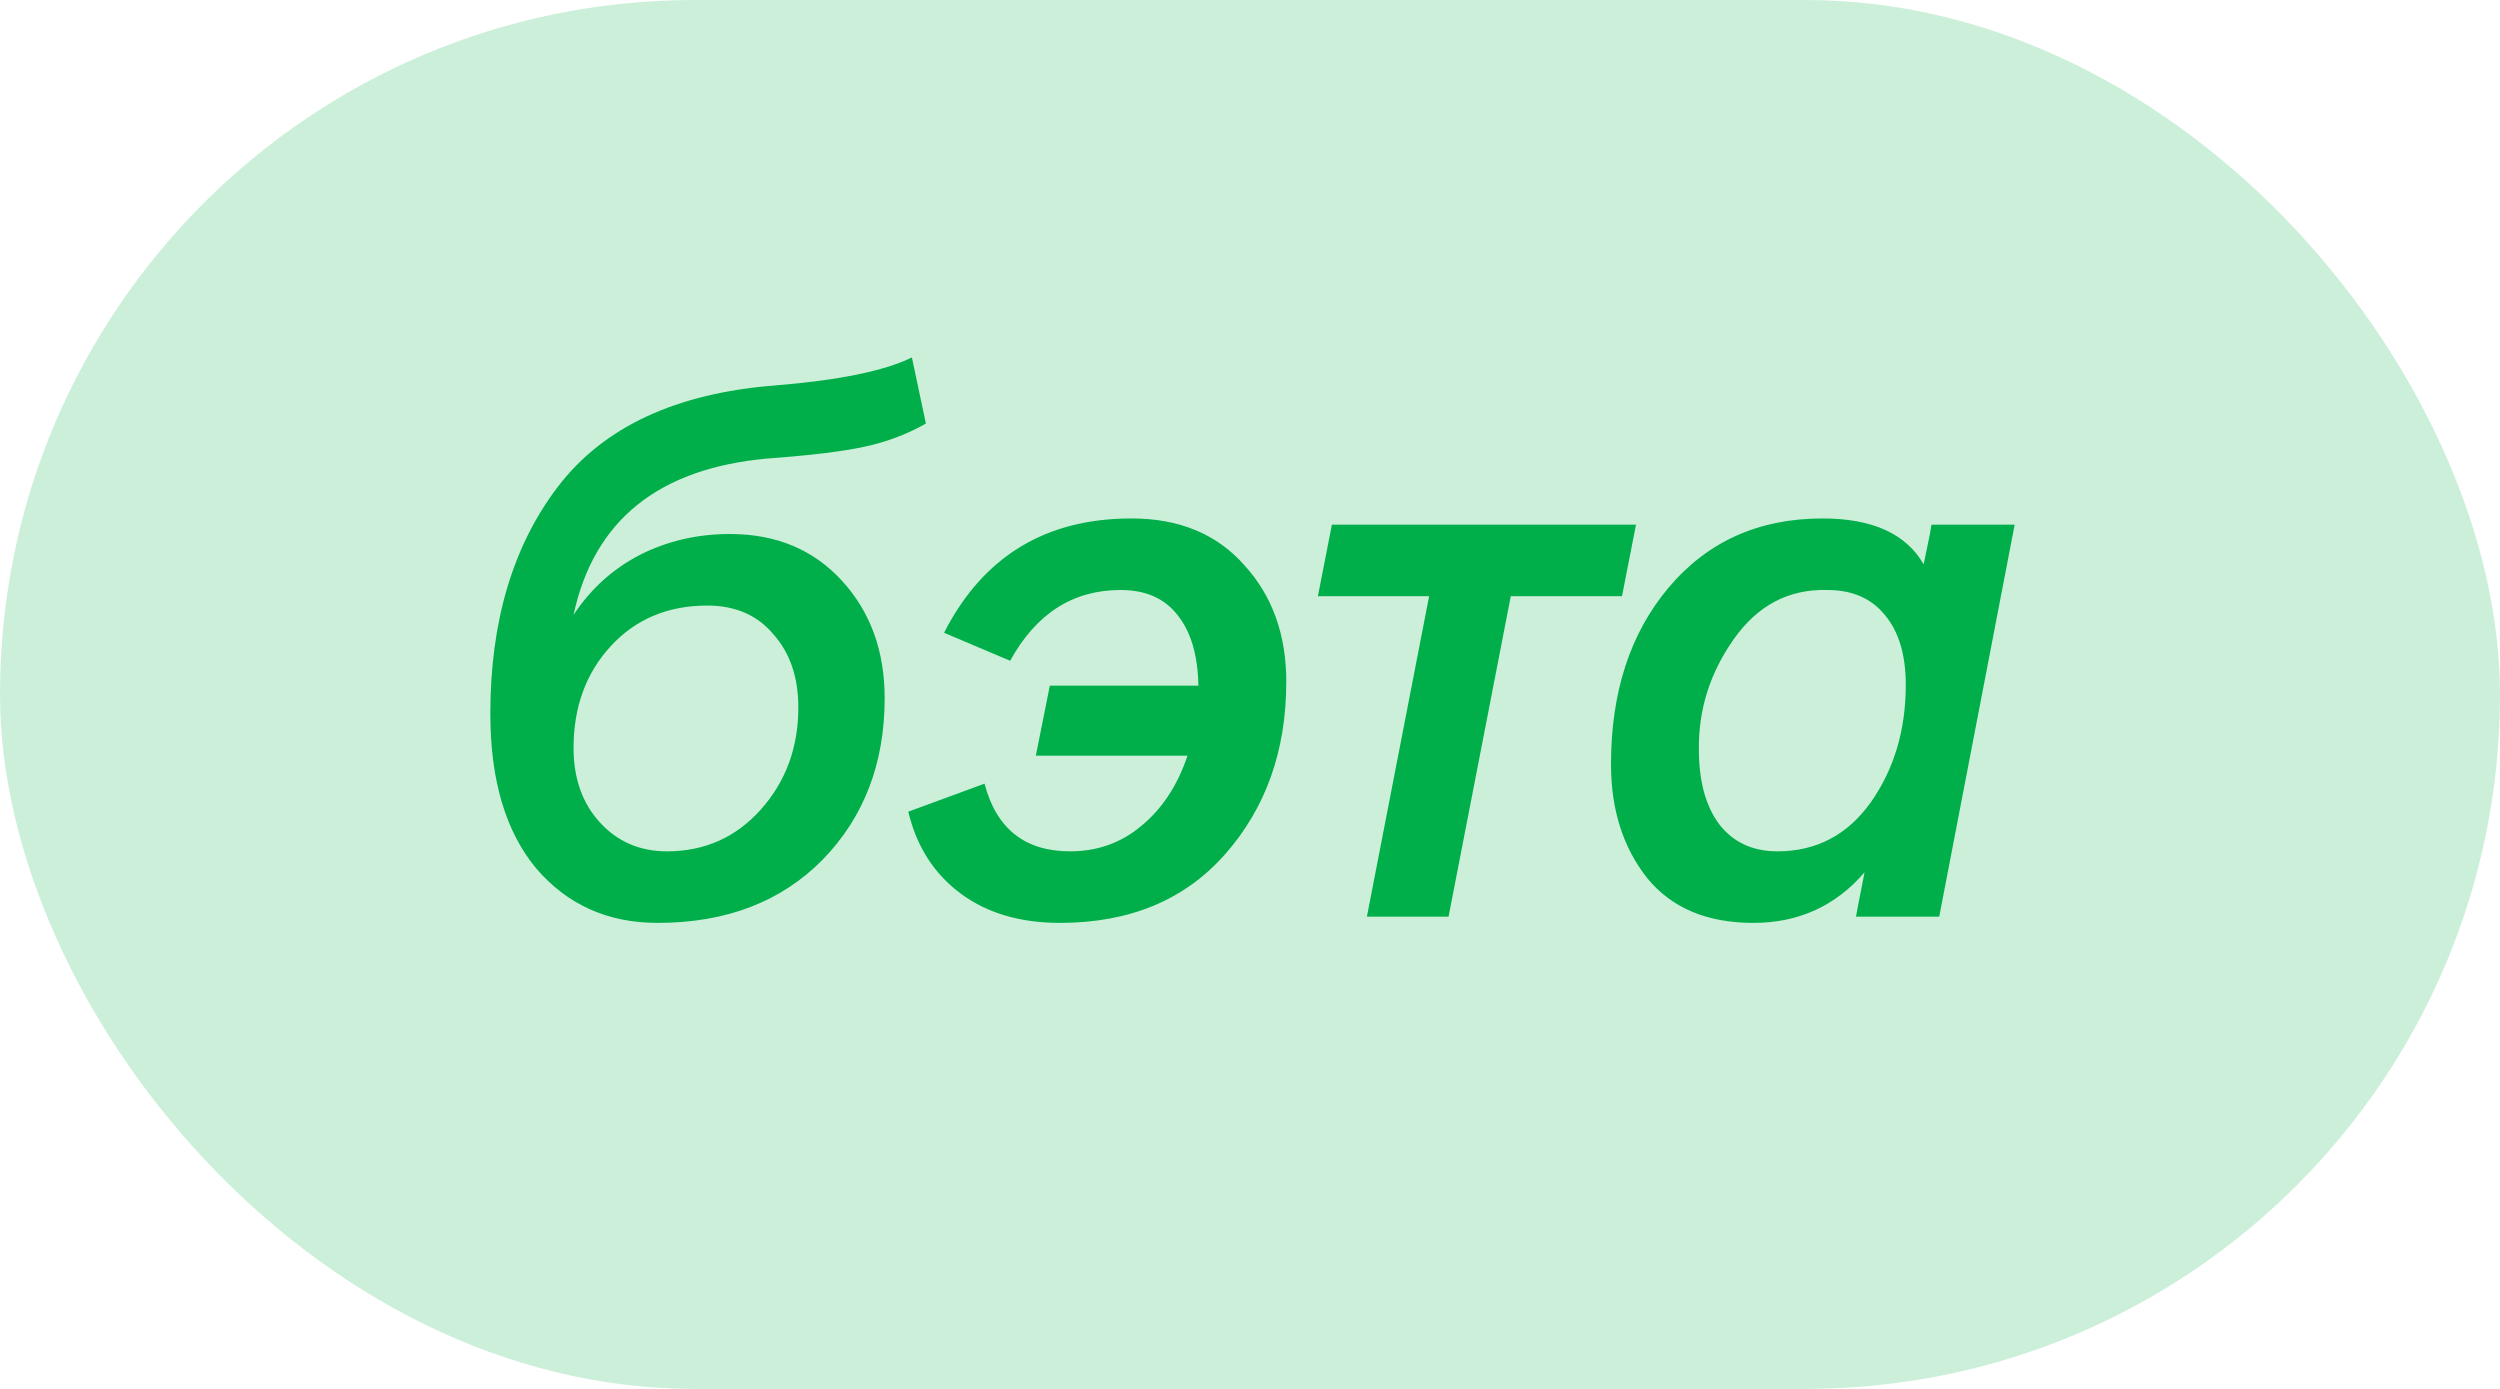 <?xml version="1.0" encoding="UTF-8"?> <svg xmlns="http://www.w3.org/2000/svg" width="45" height="25" viewBox="0 0 45 25" fill="none"><rect width="45" height="25" rx="12.5" fill="#00AF4A" fill-opacity="0.2"></rect><path d="M8.826 12.846C8.826 11.185 9.232 9.822 10.044 8.758C10.865 7.685 12.167 7.078 13.95 6.938C15.098 6.845 15.919 6.677 16.414 6.434L16.666 7.624C16.321 7.82 15.947 7.96 15.546 8.044C15.154 8.128 14.575 8.198 13.81 8.254C11.85 8.431 10.688 9.369 10.324 11.068C10.632 10.601 11.029 10.242 11.514 9.99C12.009 9.738 12.55 9.612 13.138 9.612C13.969 9.612 14.641 9.892 15.154 10.452C15.667 11.012 15.924 11.717 15.924 12.566C15.924 13.742 15.551 14.713 14.804 15.478C14.057 16.234 13.068 16.612 11.836 16.612C10.94 16.612 10.212 16.285 9.652 15.632C9.101 14.969 8.826 14.041 8.826 12.846ZM14.37 12.734C14.37 12.193 14.221 11.754 13.922 11.418C13.633 11.073 13.236 10.9 12.732 10.9C12.023 10.9 11.444 11.143 10.996 11.628C10.548 12.113 10.324 12.725 10.324 13.462C10.324 14.013 10.483 14.461 10.8 14.806C11.117 15.151 11.519 15.324 12.004 15.324C12.685 15.324 13.25 15.072 13.698 14.568C14.146 14.064 14.37 13.453 14.37 12.734ZM23.153 12.272C23.153 13.504 22.789 14.535 22.061 15.366C21.333 16.197 20.339 16.612 19.079 16.612C18.36 16.612 17.763 16.435 17.287 16.08C16.811 15.725 16.498 15.235 16.349 14.61L17.721 14.106C17.935 14.918 18.449 15.324 19.261 15.324C19.755 15.324 20.185 15.17 20.549 14.862C20.922 14.554 21.197 14.134 21.375 13.602H18.645L18.897 12.342H21.571C21.561 11.791 21.435 11.367 21.193 11.068C20.959 10.769 20.619 10.62 20.171 10.62C19.312 10.62 18.649 11.045 18.183 11.894L16.993 11.39C17.693 10.018 18.817 9.332 20.367 9.332C21.225 9.332 21.902 9.612 22.397 10.172C22.901 10.723 23.153 11.423 23.153 12.272ZM24.604 16.5L25.724 10.732H23.722L23.974 9.444H29.448L29.196 10.732H27.194L26.074 16.5H24.604ZM28.998 13.756C28.998 12.459 29.343 11.399 30.034 10.578C30.734 9.747 31.658 9.332 32.806 9.332C33.702 9.332 34.309 9.607 34.626 10.158L34.738 9.612L34.766 9.444H36.264L34.906 16.5H33.408L33.436 16.346L33.562 15.702C33.039 16.309 32.372 16.612 31.56 16.612C30.729 16.612 30.095 16.346 29.656 15.814C29.217 15.263 28.998 14.577 28.998 13.756ZM34.304 12.328C34.304 11.787 34.178 11.367 33.926 11.068C33.683 10.769 33.338 10.62 32.89 10.62C32.199 10.601 31.639 10.895 31.21 11.502C30.781 12.109 30.571 12.771 30.58 13.49C30.58 14.059 30.701 14.507 30.944 14.834C31.196 15.161 31.546 15.324 31.994 15.324C32.694 15.324 33.254 15.03 33.674 14.442C34.094 13.845 34.304 13.14 34.304 12.328Z" fill="#00AF4A"></path></svg> 
